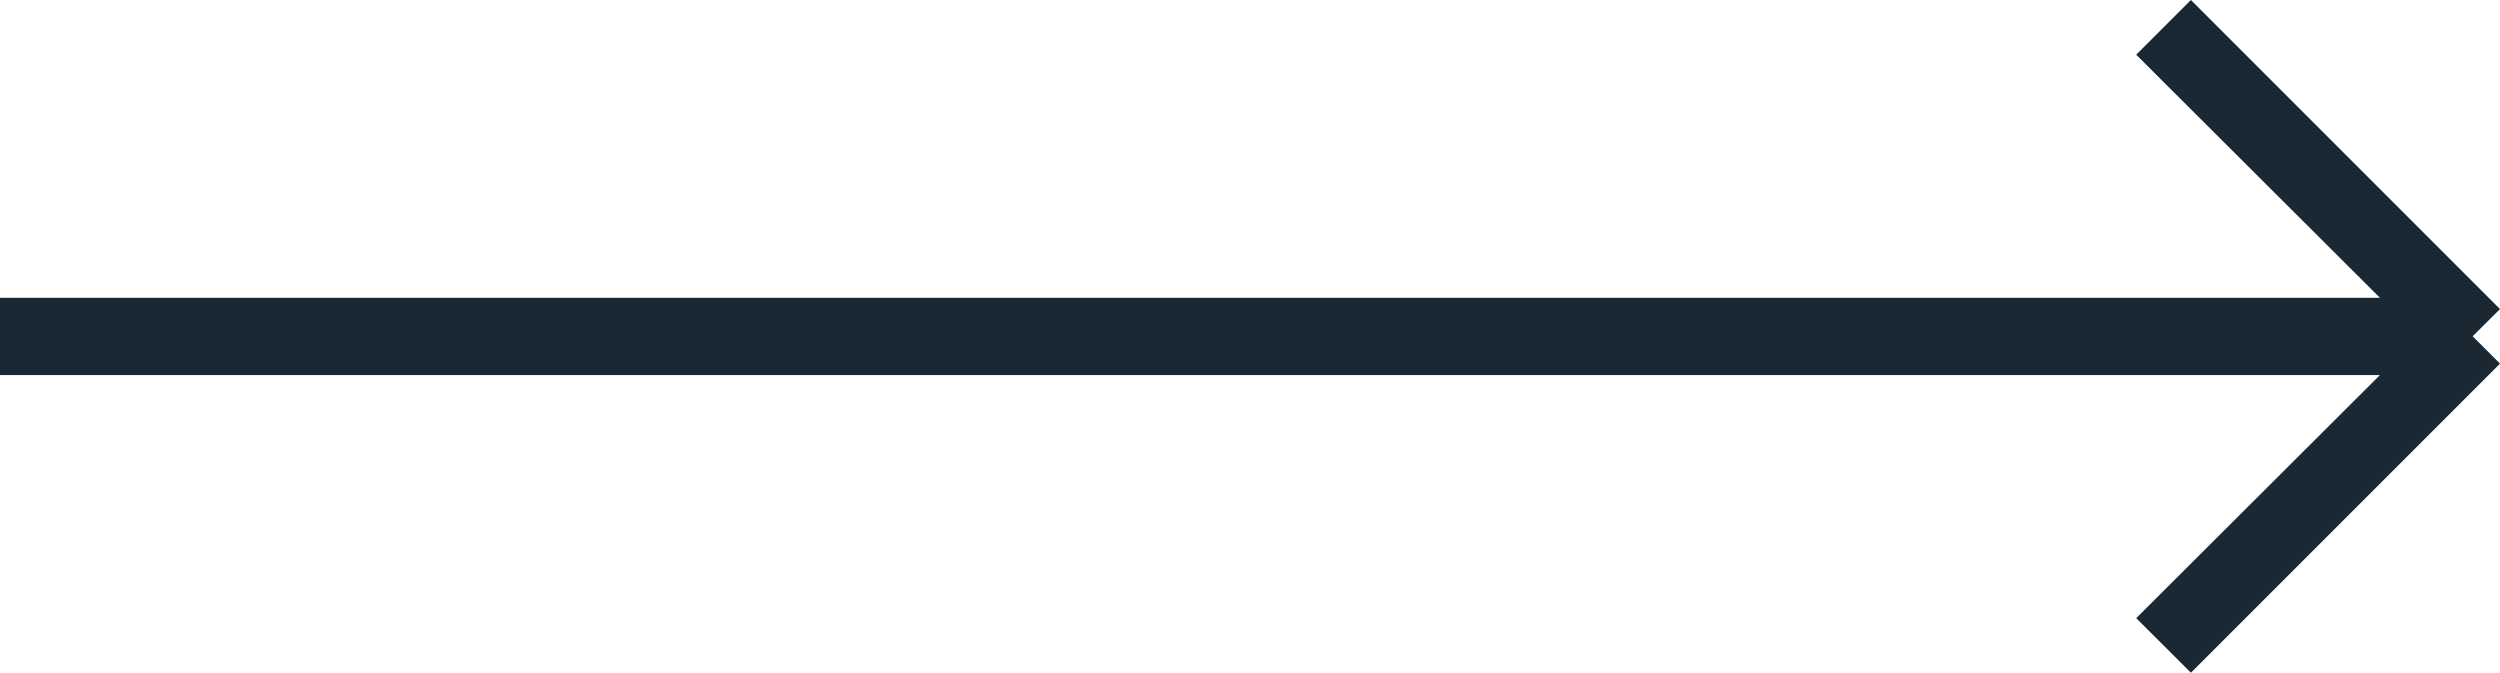 <svg xmlns="http://www.w3.org/2000/svg" width="16.177" height="4.353" viewBox="0 0 16.177 4.353">
  <path id="Path_45" data-name="Path 45" d="M14.177,0l-.354.354L15.4,1.927H0v.5H15.4L13.823,4l.354.353,2-2L16,2.176,16.177,2Z" transform="translate(0 0)" fill="#192833"/>
</svg>
